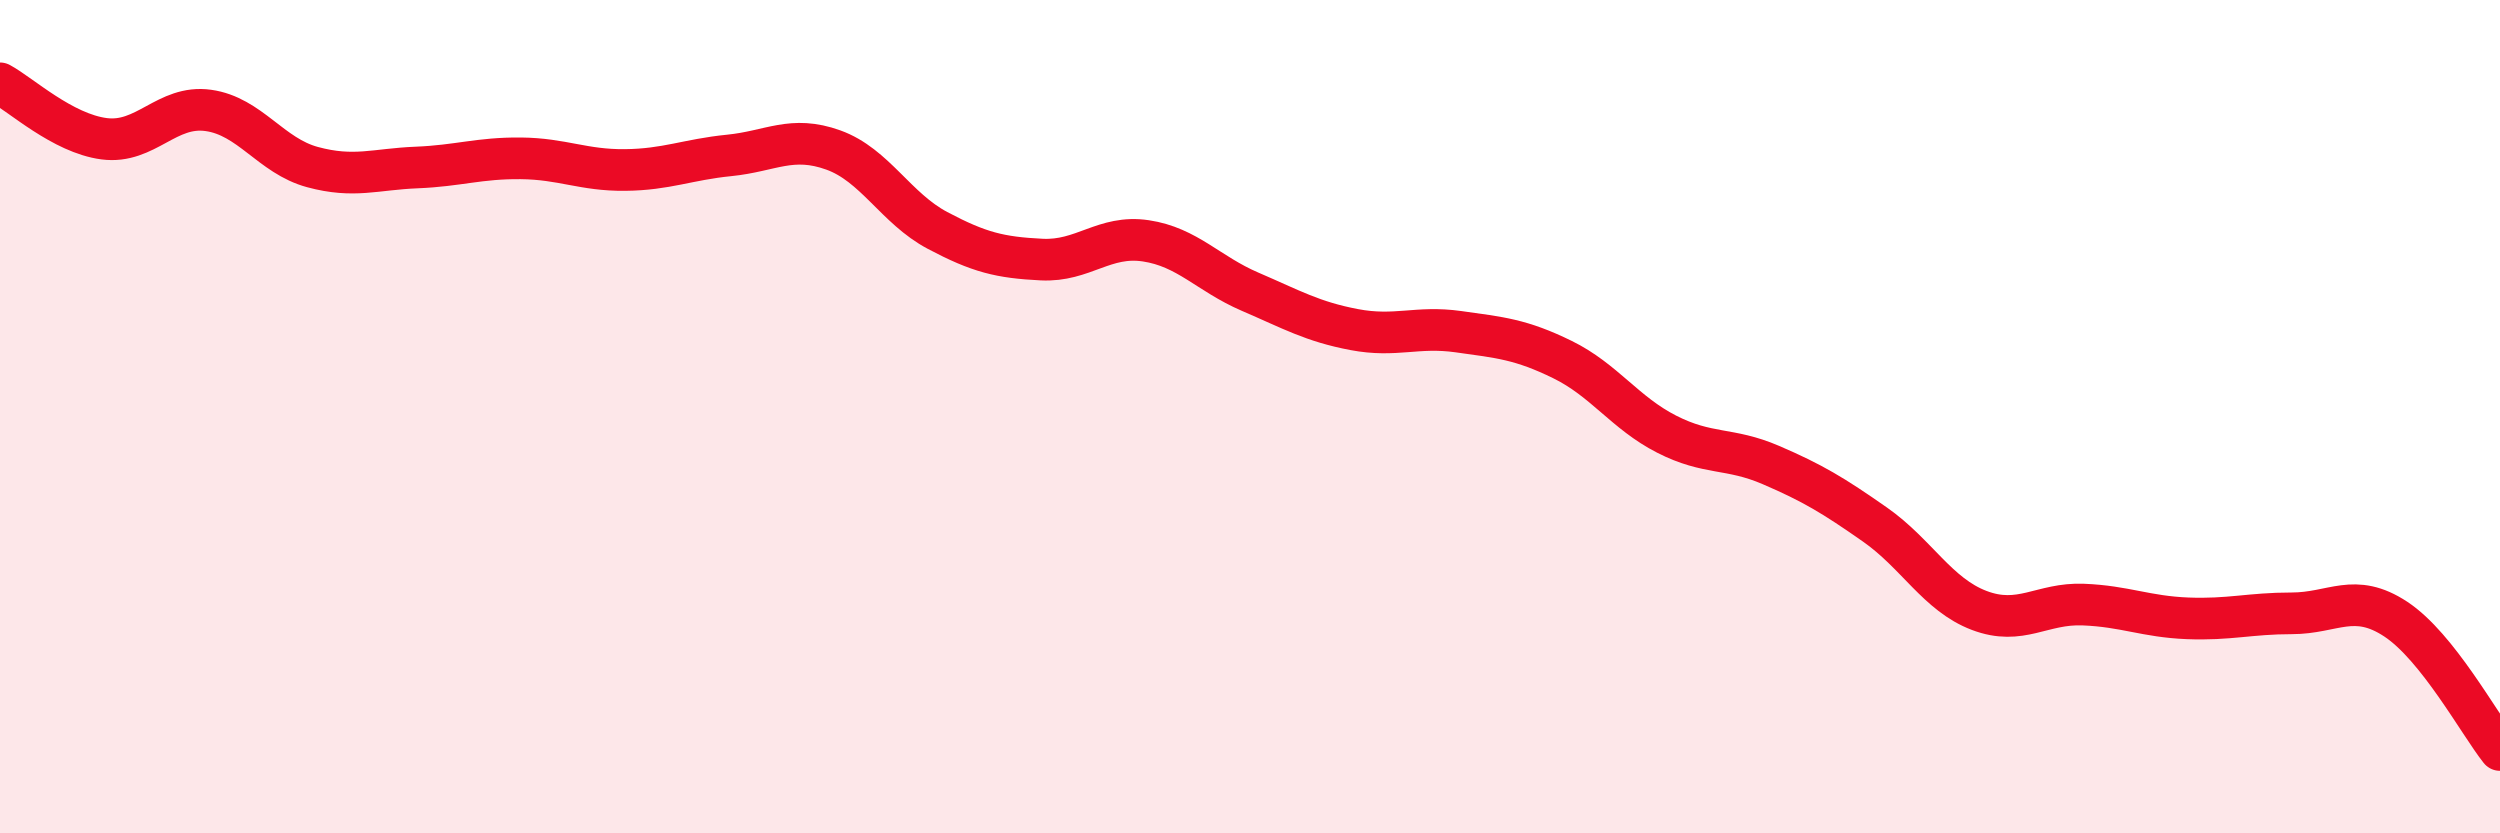 
    <svg width="60" height="20" viewBox="0 0 60 20" xmlns="http://www.w3.org/2000/svg">
      <path
        d="M 0,2 C 0.5,2.27 1.5,3.2 2.5,3.33 C 3.5,3.46 4,2.51 5,2.65 C 6,2.79 6.5,3.74 7.5,4.01 C 8.5,4.28 9,4.06 10,4.02 C 11,3.98 11.5,3.79 12.5,3.8 C 13.5,3.81 14,4.09 15,4.08 C 16,4.07 16.5,3.83 17.5,3.73 C 18.5,3.63 19,3.24 20,3.6 C 21,3.96 21.5,5 22.5,5.53 C 23.5,6.06 24,6.18 25,6.23 C 26,6.28 26.5,5.63 27.5,5.78 C 28.5,5.93 29,6.57 30,7 C 31,7.43 31.5,7.72 32.5,7.91 C 33.5,8.1 34,7.82 35,7.96 C 36,8.1 36.5,8.14 37.5,8.63 C 38.5,9.12 39,9.91 40,10.42 C 41,10.93 41.5,10.73 42.5,11.16 C 43.5,11.59 44,11.89 45,12.59 C 46,13.29 46.5,14.27 47.5,14.65 C 48.5,15.03 49,14.47 50,14.51 C 51,14.55 51.5,14.8 52.5,14.84 C 53.5,14.88 54,14.72 55,14.72 C 56,14.72 56.5,14.2 57.5,14.86 C 58.5,15.52 59.5,17.37 60,18L60 20L0 20Z"
        fill="#EB0A25"
        opacity="0.1"
        stroke-linecap="round"
        stroke-linejoin="round"
      />
      <path
        d="M 0,2 C 0.5,2.27 1.5,3.2 2.5,3.33 C 3.5,3.46 4,2.51 5,2.65 C 6,2.79 6.5,3.74 7.5,4.01 C 8.5,4.28 9,4.06 10,4.02 C 11,3.98 11.5,3.79 12.5,3.8 C 13.5,3.81 14,4.09 15,4.08 C 16,4.07 16.5,3.83 17.5,3.73 C 18.5,3.63 19,3.24 20,3.6 C 21,3.96 21.5,5 22.5,5.53 C 23.5,6.06 24,6.18 25,6.23 C 26,6.28 26.5,5.63 27.5,5.78 C 28.5,5.93 29,6.57 30,7 C 31,7.43 31.5,7.72 32.5,7.91 C 33.5,8.1 34,7.82 35,7.96 C 36,8.1 36.5,8.14 37.5,8.63 C 38.5,9.12 39,9.91 40,10.42 C 41,10.93 41.5,10.73 42.5,11.16 C 43.5,11.59 44,11.89 45,12.59 C 46,13.29 46.5,14.27 47.5,14.65 C 48.5,15.03 49,14.47 50,14.51 C 51,14.55 51.5,14.8 52.5,14.84 C 53.5,14.88 54,14.72 55,14.72 C 56,14.72 56.5,14.2 57.5,14.86 C 58.5,15.52 59.5,17.37 60,18"
        stroke="#EB0A25"
        stroke-width="1"
        fill="none"
        stroke-linecap="round"
        stroke-linejoin="round"
      />
    </svg>
  